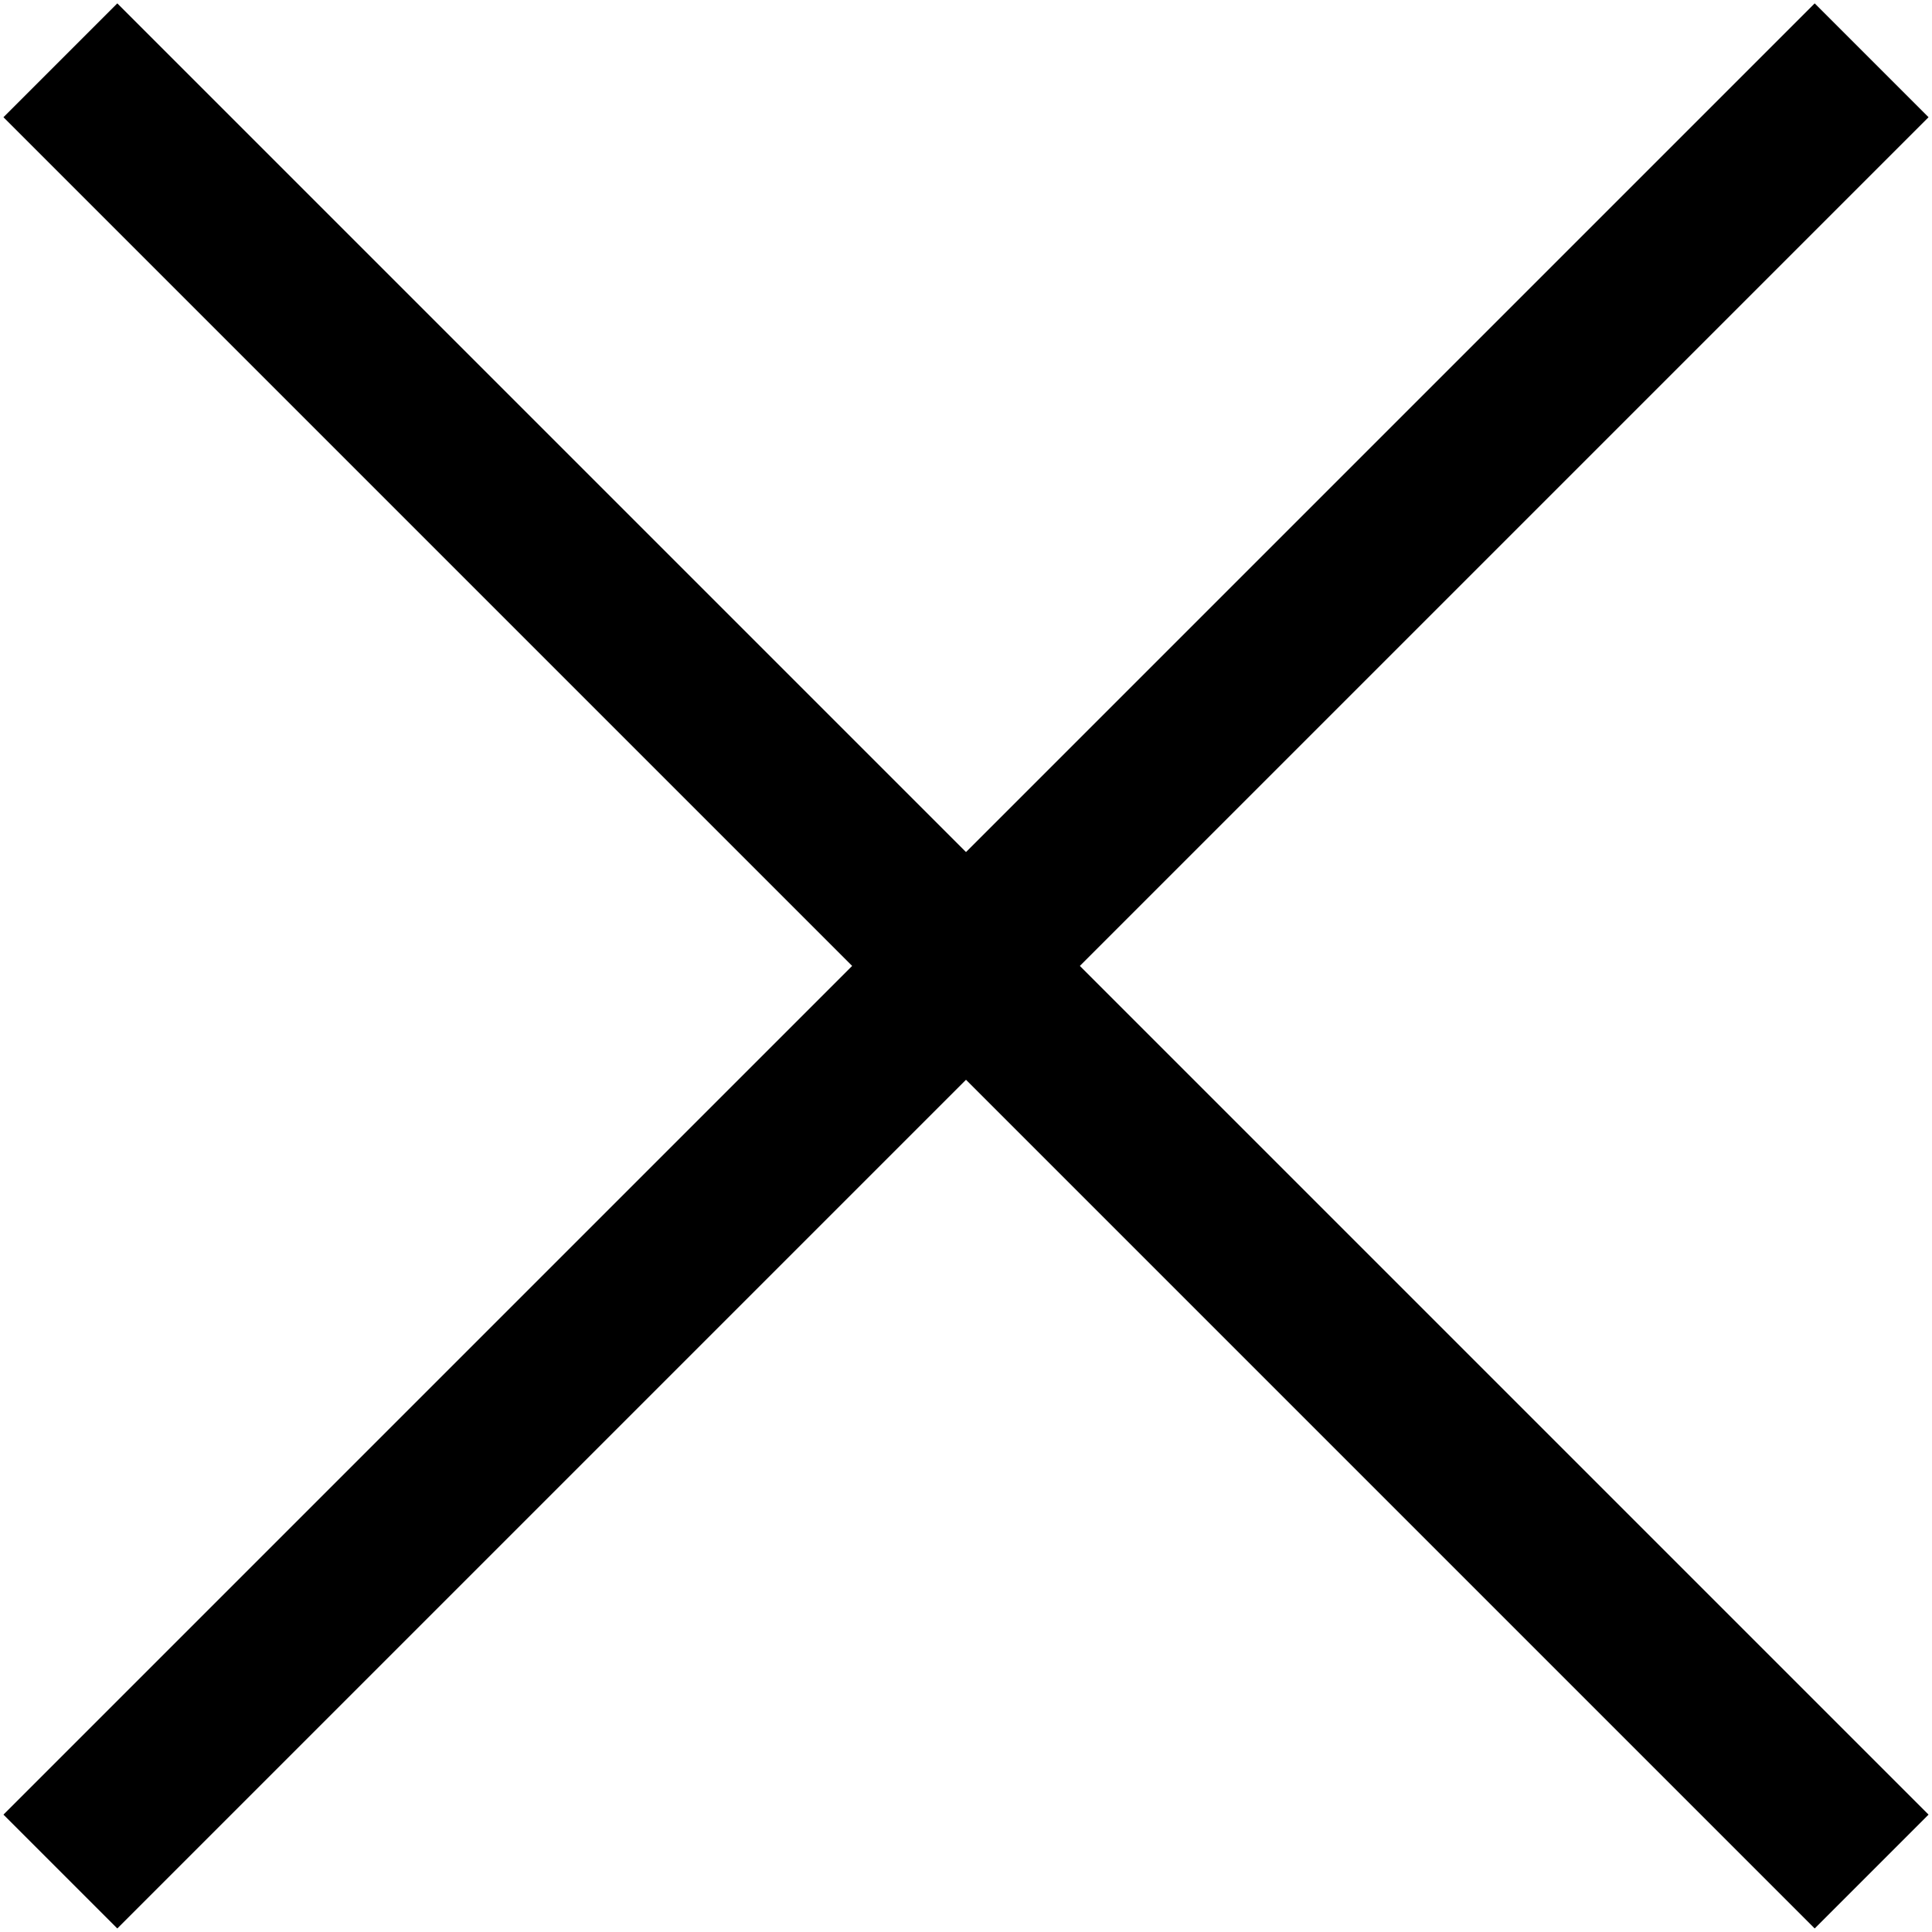 <svg viewBox="0 0 24 24" xmlns="http://www.w3.org/2000/svg"><path d="m0.75 23.249 22.5 -22.5" fill="none" stroke="currentColor" stroke-width="2"></path><path d="M23.25 23.249 0.75 0.749" fill="none" stroke="currentColor" stroke-width="2"></path></svg>

